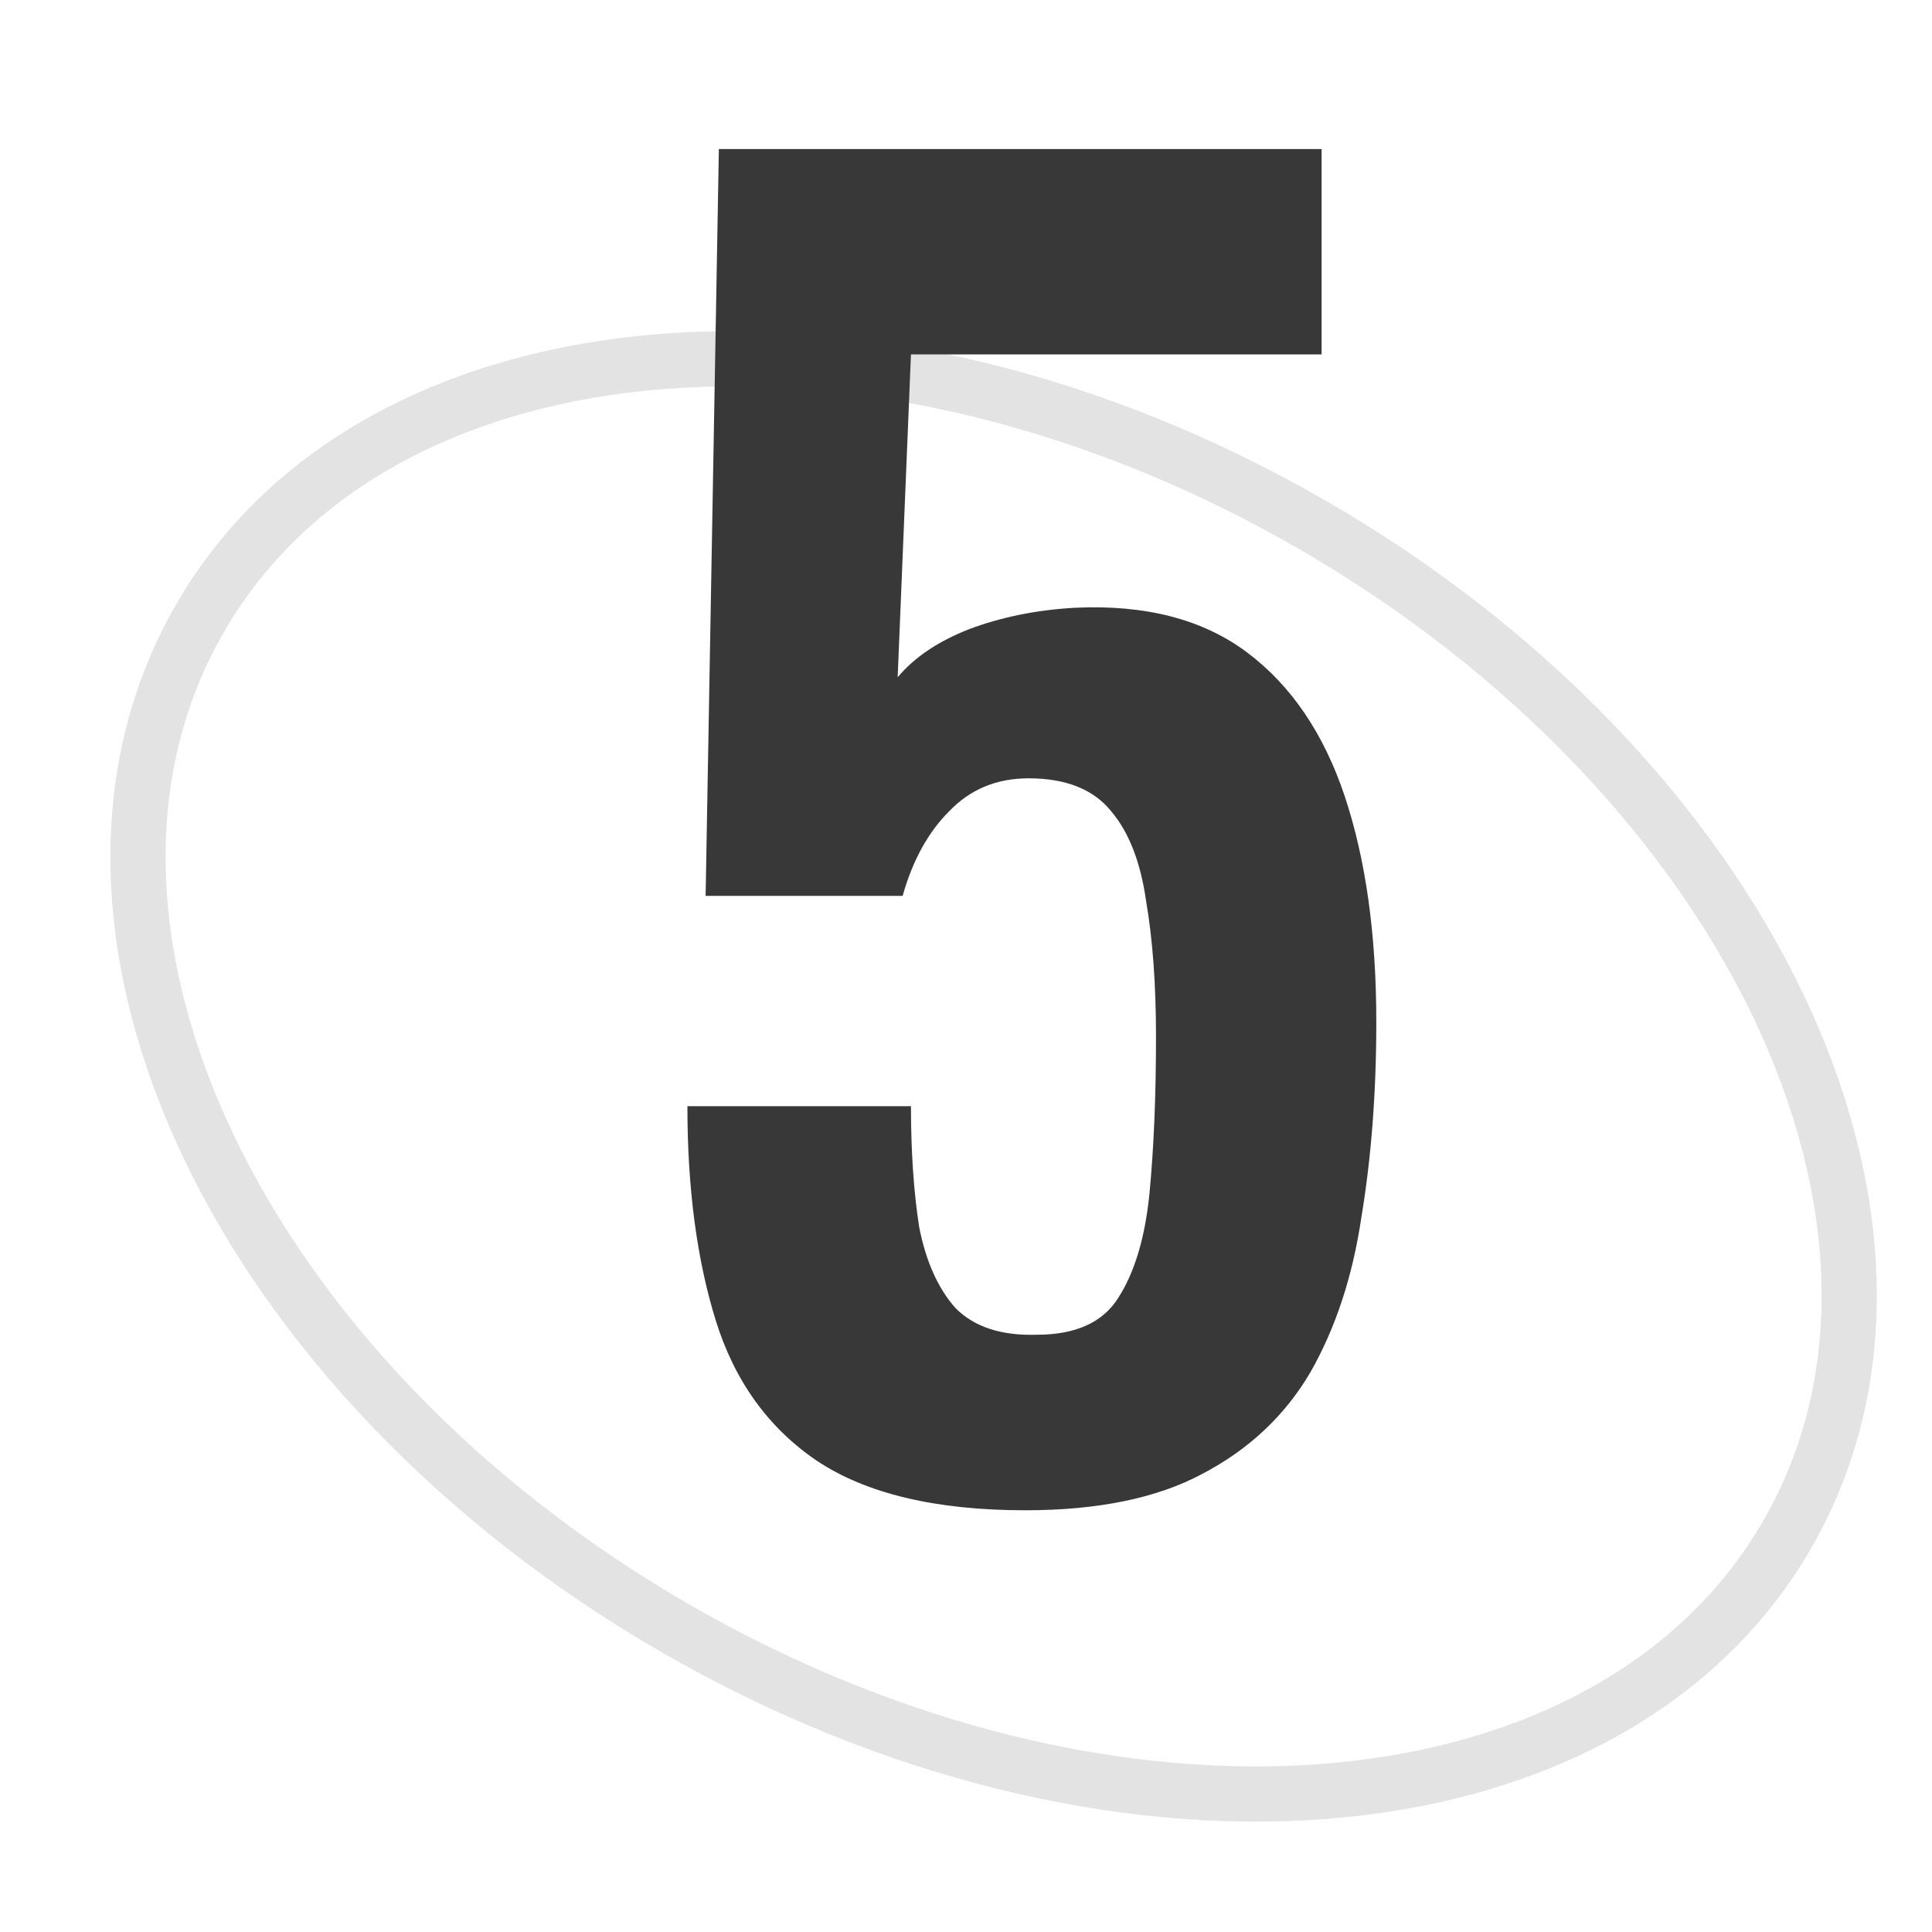 <?xml version="1.0" encoding="UTF-8"?> <svg xmlns="http://www.w3.org/2000/svg" width="35" height="35" viewBox="0 0 35 35" fill="none"> <g clip-path="url(#clip0_159_1726)"> <path d="M3.624 11.199C1.993 14.024 2.215 17.497 3.786 20.784C5.36 24.074 8.304 27.228 12.23 29.495C16.156 31.762 20.36 32.735 23.995 32.453C27.627 32.17 30.745 30.625 32.376 27.801C34.007 24.976 33.785 21.503 32.214 18.216C30.64 14.926 27.696 11.772 23.77 9.505C19.844 7.238 15.64 6.265 12.005 6.548C8.373 6.83 5.255 8.375 3.624 11.199Z" stroke="#E3E3E3"></path> <path d="M18.573 27.36C16.953 27.36 15.693 27.06 14.793 26.46C13.912 25.86 13.303 25.01 12.963 23.91C12.623 22.81 12.453 21.52 12.453 20.04H16.503C16.503 20.86 16.552 21.59 16.652 22.23C16.773 22.85 16.992 23.34 17.312 23.7C17.652 24.04 18.142 24.2 18.782 24.18C19.483 24.18 19.973 23.96 20.253 23.52C20.552 23.06 20.742 22.43 20.823 21.63C20.902 20.81 20.942 19.86 20.942 18.78C20.942 17.84 20.883 17.02 20.762 16.32C20.663 15.62 20.453 15.08 20.133 14.7C19.812 14.3 19.312 14.1 18.633 14.1C18.052 14.1 17.573 14.3 17.192 14.7C16.812 15.08 16.532 15.59 16.352 16.23H12.783L13.023 2.7H23.942V6.42H16.503L16.262 12.27C16.562 11.91 16.992 11.62 17.552 11.4C18.133 11.18 18.773 11.05 19.473 11.01C20.753 10.95 21.793 11.22 22.593 11.82C23.392 12.42 23.983 13.29 24.363 14.43C24.742 15.57 24.933 16.93 24.933 18.51C24.933 19.79 24.843 20.97 24.663 22.05C24.503 23.13 24.192 24.07 23.733 24.87C23.273 25.65 22.622 26.26 21.782 26.7C20.962 27.14 19.892 27.36 18.573 27.36Z" fill="#383838"></path> </g> <defs> <clipPath id="clip0_159_1726"> <rect width="35" height="35" fill="white"></rect> </clipPath> </defs> </svg> 